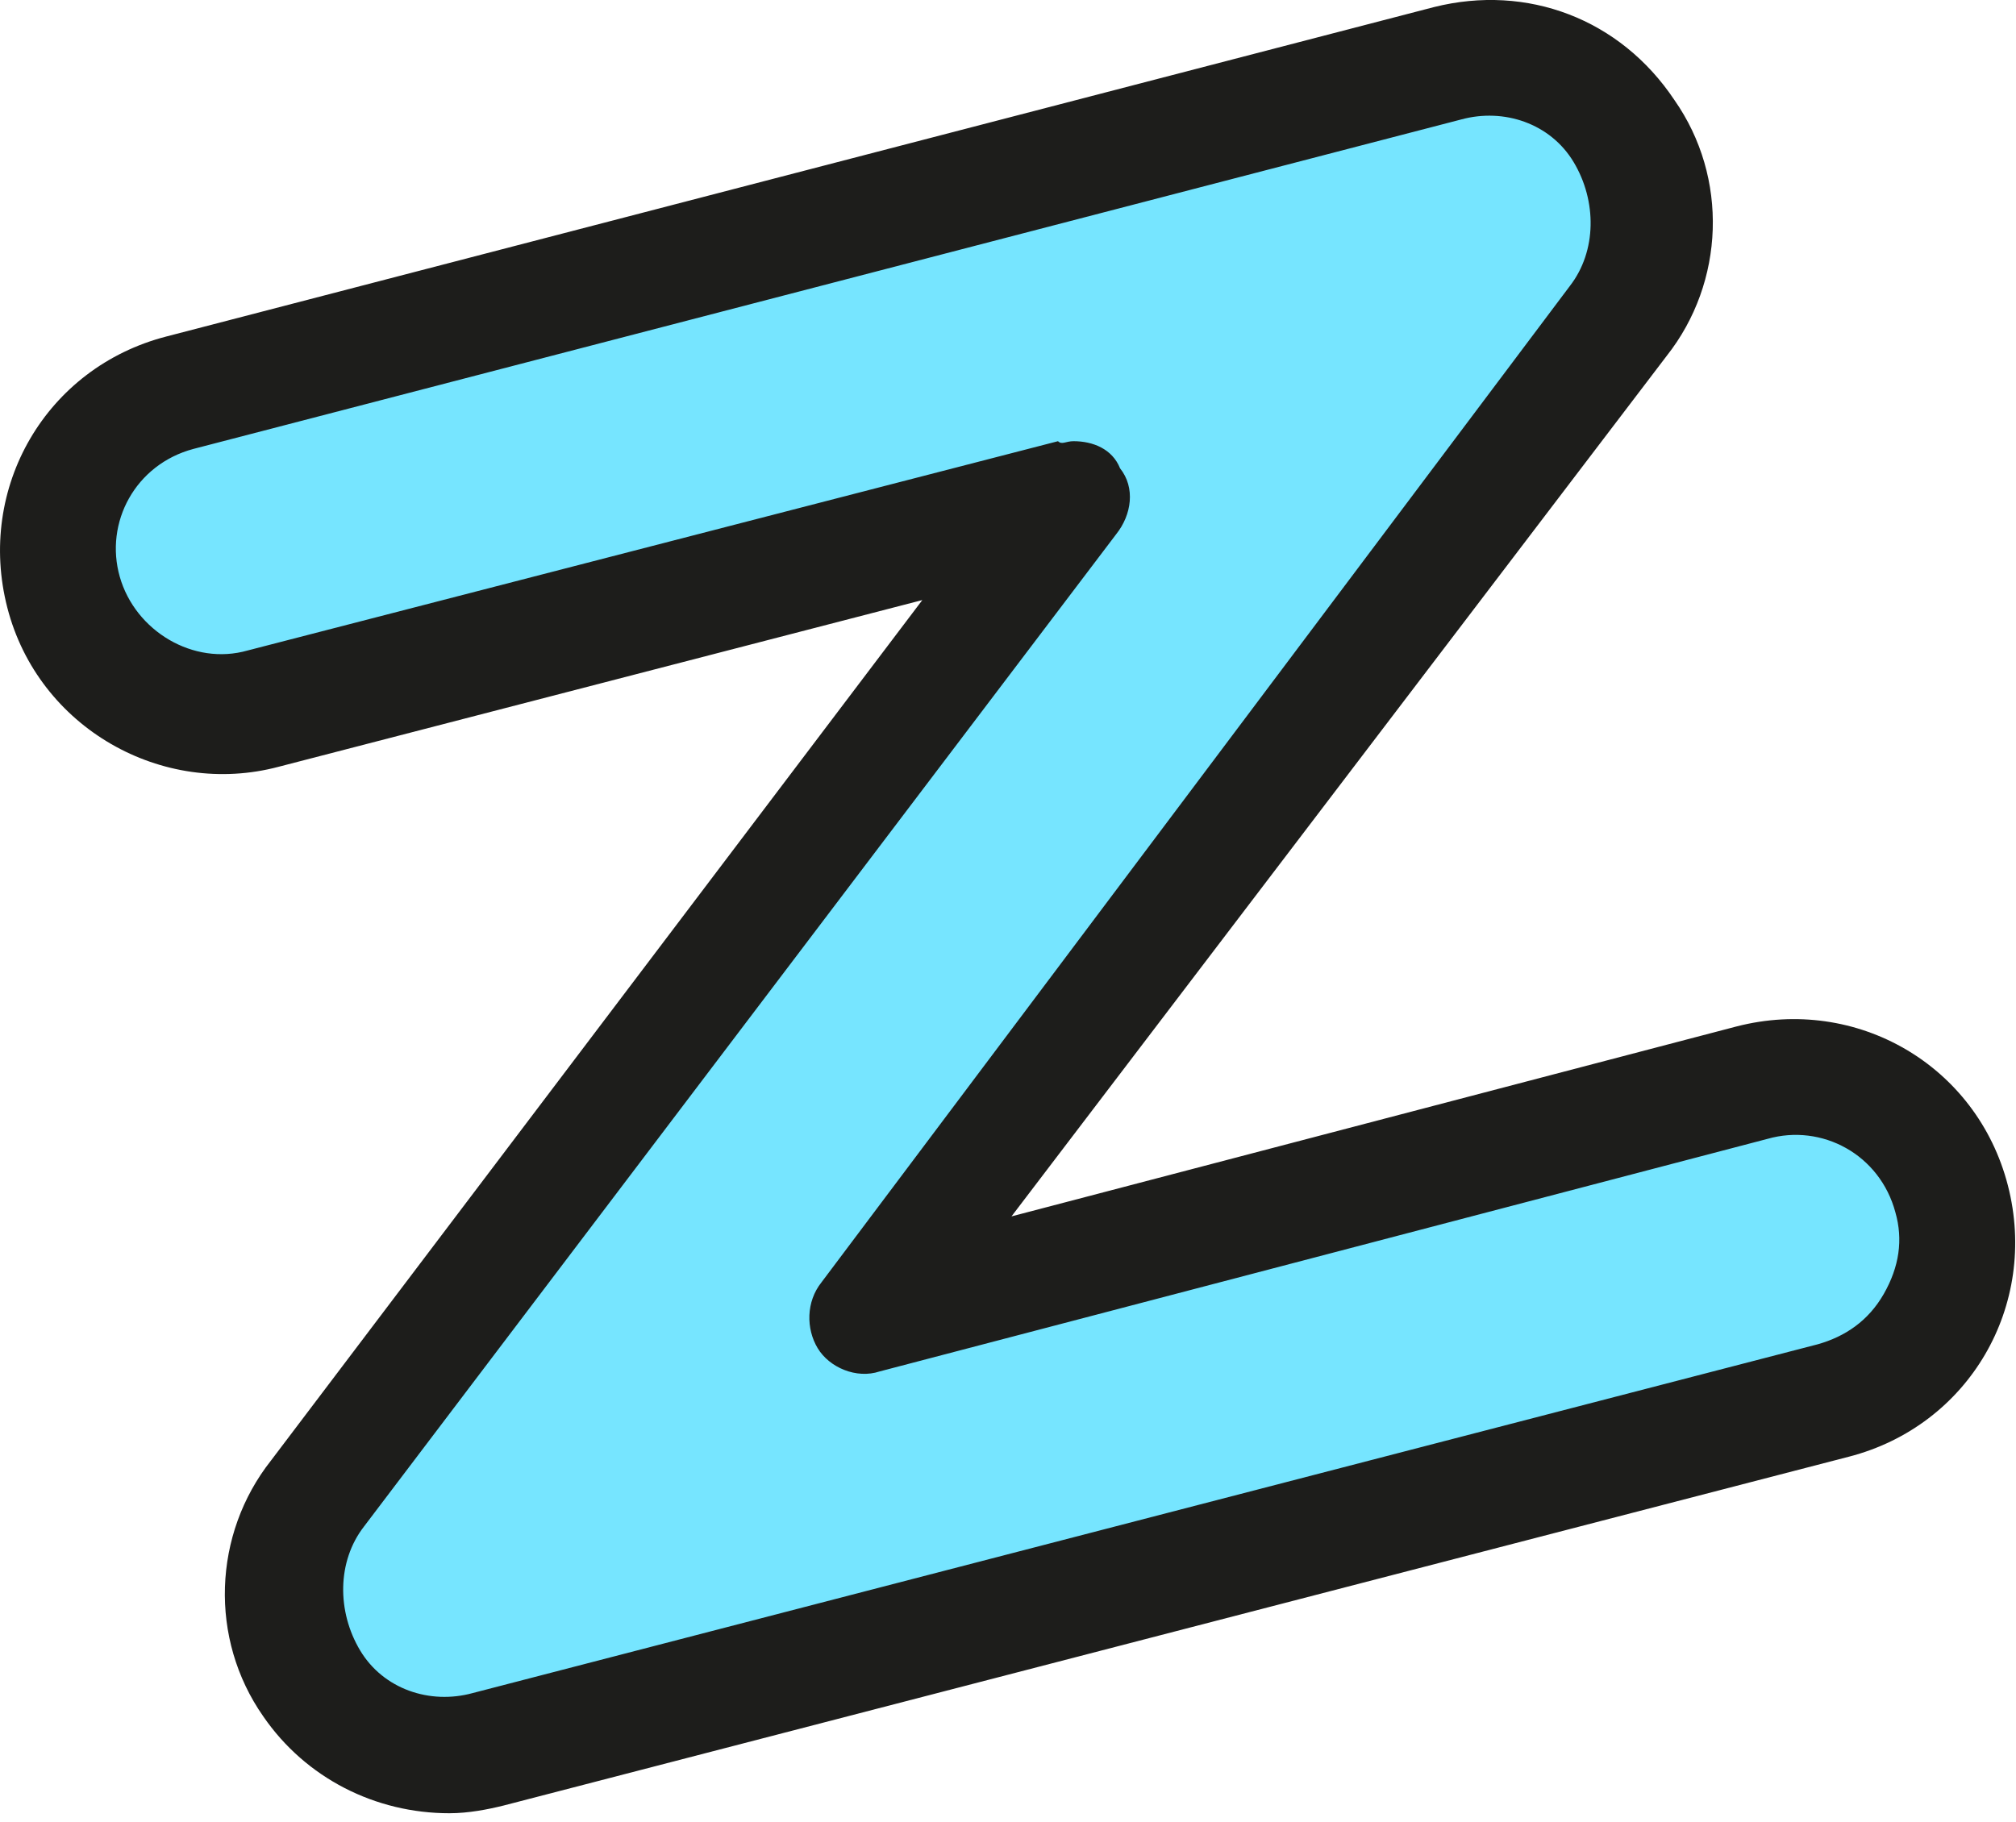 <?xml version="1.0" encoding="UTF-8"?> <svg xmlns="http://www.w3.org/2000/svg" width="52" height="47" viewBox="0 0 52 47" fill="none"> <path d="M47.389 36.084L12.69 45.084C10.989 45.584 9.09 44.883 8.09 43.383C7.09 41.883 7.19 39.883 8.19 38.483L27.59 12.883L6.69 18.284C4.39 18.884 2.09 17.483 1.59 15.284C0.99 12.983 2.39 10.684 4.59 10.184L37.29 1.684C38.99 1.184 40.889 1.884 41.889 3.384C42.889 4.884 42.79 6.884 41.79 8.284L22.29 33.883L45.19 27.884C47.489 27.284 49.79 28.683 50.29 30.884C50.79 33.084 49.59 35.584 47.389 36.084Z" fill="#76E5FF"></path> <path d="M11.59 46.782C9.69 46.782 7.89 45.883 6.79 44.282C5.39 42.282 5.49 39.583 6.99 37.682L23.79 15.482L7.19 19.782C4.19 20.582 0.99 18.782 0.19 15.682C-0.61 12.582 1.19 9.482 4.29 8.682L36.99 0.182C39.39 -0.418 41.79 0.482 43.19 2.582C44.59 4.582 44.49 7.282 42.99 9.182L26.09 31.383L44.79 26.483C47.89 25.683 50.99 27.483 51.79 30.582C52.59 33.682 50.79 36.782 47.69 37.583L12.99 46.583C12.59 46.682 12.09 46.782 11.59 46.782ZM27.69 11.383C28.19 11.383 28.69 11.582 28.89 12.082C29.29 12.582 29.19 13.283 28.79 13.783L9.39 39.383C8.69 40.282 8.69 41.583 9.29 42.583C9.89 43.583 11.09 43.983 12.19 43.682L46.89 34.682C47.59 34.483 48.19 34.083 48.59 33.383C48.99 32.682 49.09 31.983 48.89 31.282C48.49 29.782 46.99 28.983 45.59 29.383L22.69 35.383C22.09 35.583 21.39 35.282 21.09 34.782C20.79 34.282 20.79 33.583 21.19 33.083L40.49 7.382C41.19 6.482 41.19 5.182 40.59 4.182C39.99 3.182 38.79 2.782 37.69 3.082L4.99 11.582C3.49 11.982 2.69 13.482 3.09 14.883C3.49 16.282 4.99 17.183 6.39 16.782L27.29 11.383C27.39 11.482 27.49 11.383 27.69 11.383Z" fill="#1D1D1B"></path> </svg> 